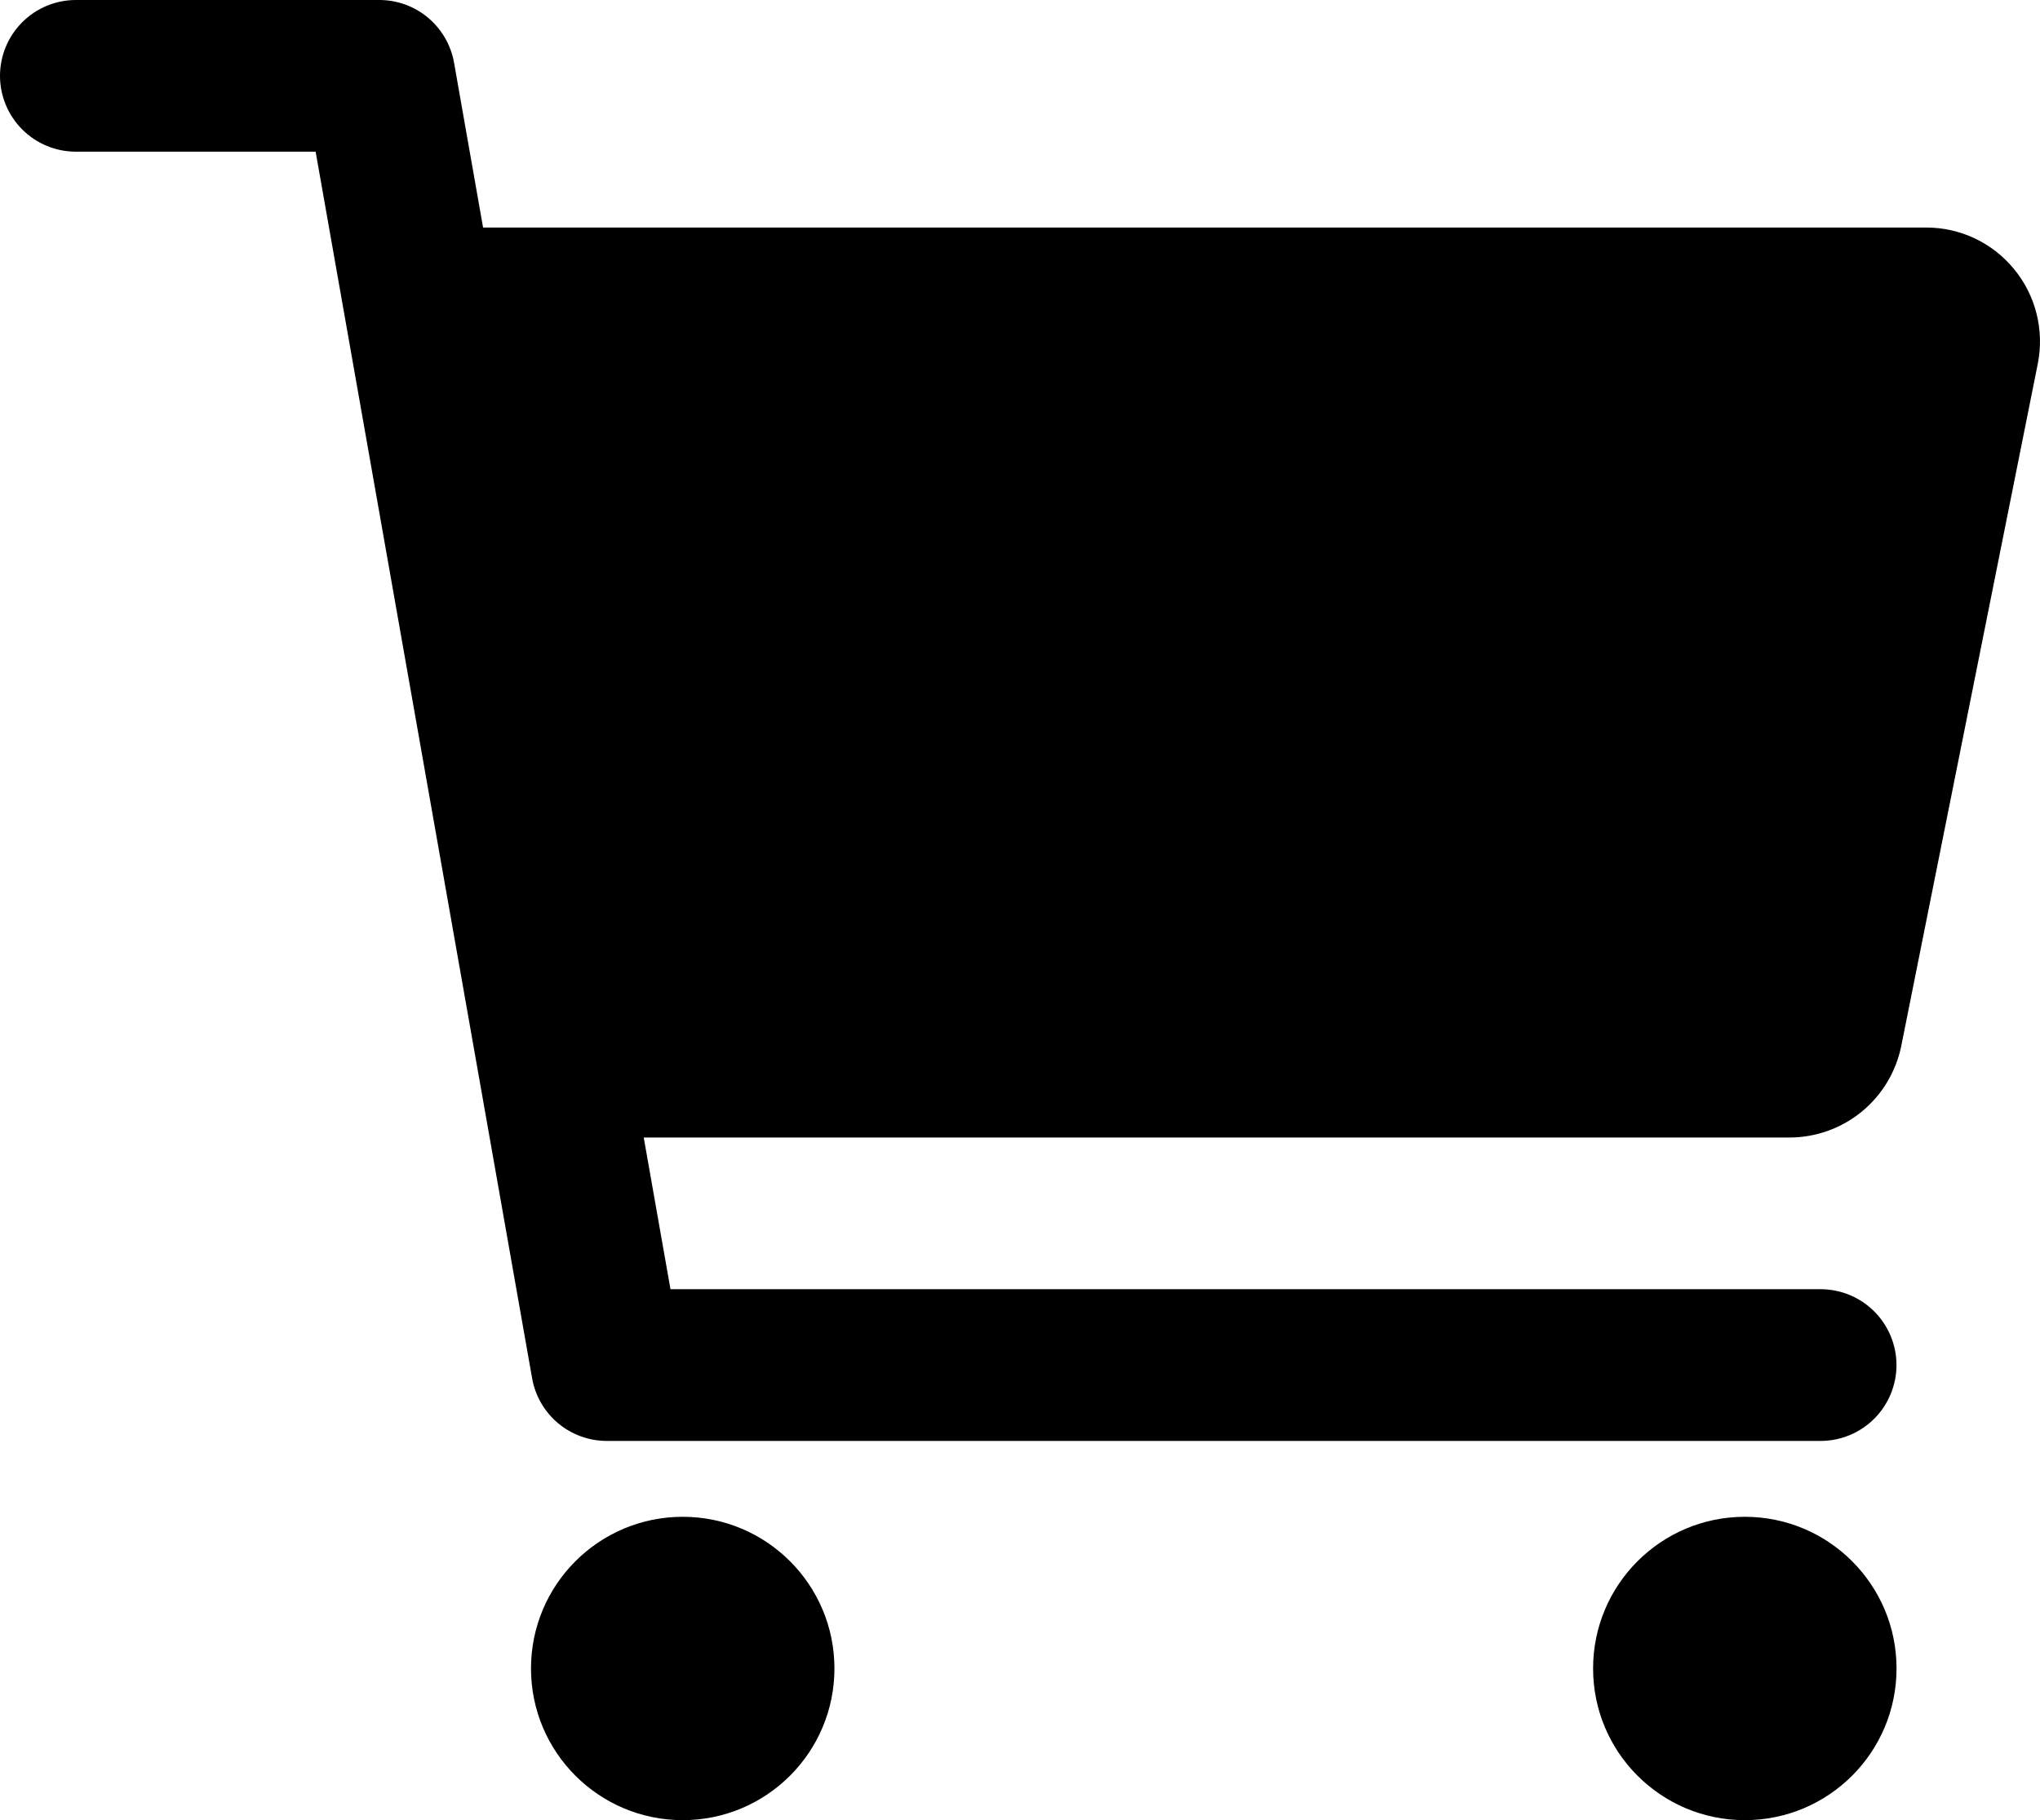 <?xml version="1.0" encoding="UTF-8" standalone="no"?>
<svg
   width="42.018"
   height="37.5"
   viewBox="0 0 42.018 37.5"
   fill="none"
   version="1.1"
   id="svg8"
   sodipodi:docname="2e55ad15cc46c13b18cdf0473d59ce2a.svg"
   xmlns:inkscape="http://www.inkscape.org/namespaces/inkscape"
   xmlns:sodipodi="http://sodipodi.sourceforge.net/DTD/sodipodi-0.dtd"
   xmlns="http://www.w3.org/2000/svg"
   xmlns:svg="http://www.w3.org/2000/svg">
  <defs
     id="defs12" />
  <sodipodi:namedview
     id="namedview10"
     pagecolor="#ffffff"
     bordercolor="#666666"
     borderopacity="1.0"
     inkscape:pageshadow="2"
     inkscape:pageopacity="0.0"
     inkscape:pagecheckerboard="0" />
  <path
     d="m 14.062,37.5 c 1.726,0 3.125,-1.399 3.125,-3.125 0,-1.726 -1.399,-3.125 -3.125,-3.125 -1.726,0 -3.125,1.399 -3.125,3.125 0,1.726 1.399,3.125 3.125,3.125 z"
     fill="#000000"
     id="path2" />
  <path
     d="m 35.938,37.5 c 1.726,0 3.125,-1.399 3.125,-3.125 0,-1.726 -1.399,-3.125 -3.125,-3.125 -1.726,0 -3.125,1.399 -3.125,3.125 0,1.726 1.399,3.125 3.125,3.125 z"
     fill="#000000"
     id="path4" />
  <path
     d="M 41.484,5.545 C 41.265,5.276 40.988,5.06 40.675,4.912 40.361,4.763 40.019,4.687 39.672,4.688 H 9.95 L 9.352,1.291 C 9.288,0.929 9.098,0.602 8.817,0.365 8.536,0.129 8.18,-7.9962922e-5 7.812,3.707776e-8 h -6.25 C 1.148,3.707776e-8 0.751,0.165 0.458,0.458 0.165,0.751 0,1.148 0,1.562 0,1.977 0.165,2.374 0.458,2.667 0.751,2.96 1.148,3.125 1.562,3.125 h 4.939 l 4.459,25.271 c 0.064,0.362 0.253,0.69 0.535,0.926 0.281,0.236 0.637,0.365 1.004,0.365 h 25 c 0.414,0 0.812,-0.165 1.105,-0.458 0.293,-0.293 0.458,-0.691 0.458,-1.105 0,-0.414 -0.165,-0.812 -0.458,-1.105 -0.293,-0.293 -0.69,-0.458 -1.105,-0.458 H 13.81 l -0.551,-3.125 h 23.6 c 0.542,-7e-4 1.067,-0.189 1.486,-0.532 0.419,-0.343 0.707,-0.821 0.815,-1.352 L 41.973,7.491 C 42.04,7.151 42.032,6.8 41.947,6.463 41.863,6.127 41.705,5.813 41.484,5.545 Z"
     fill="#000000"
     id="path6" />
</svg>

